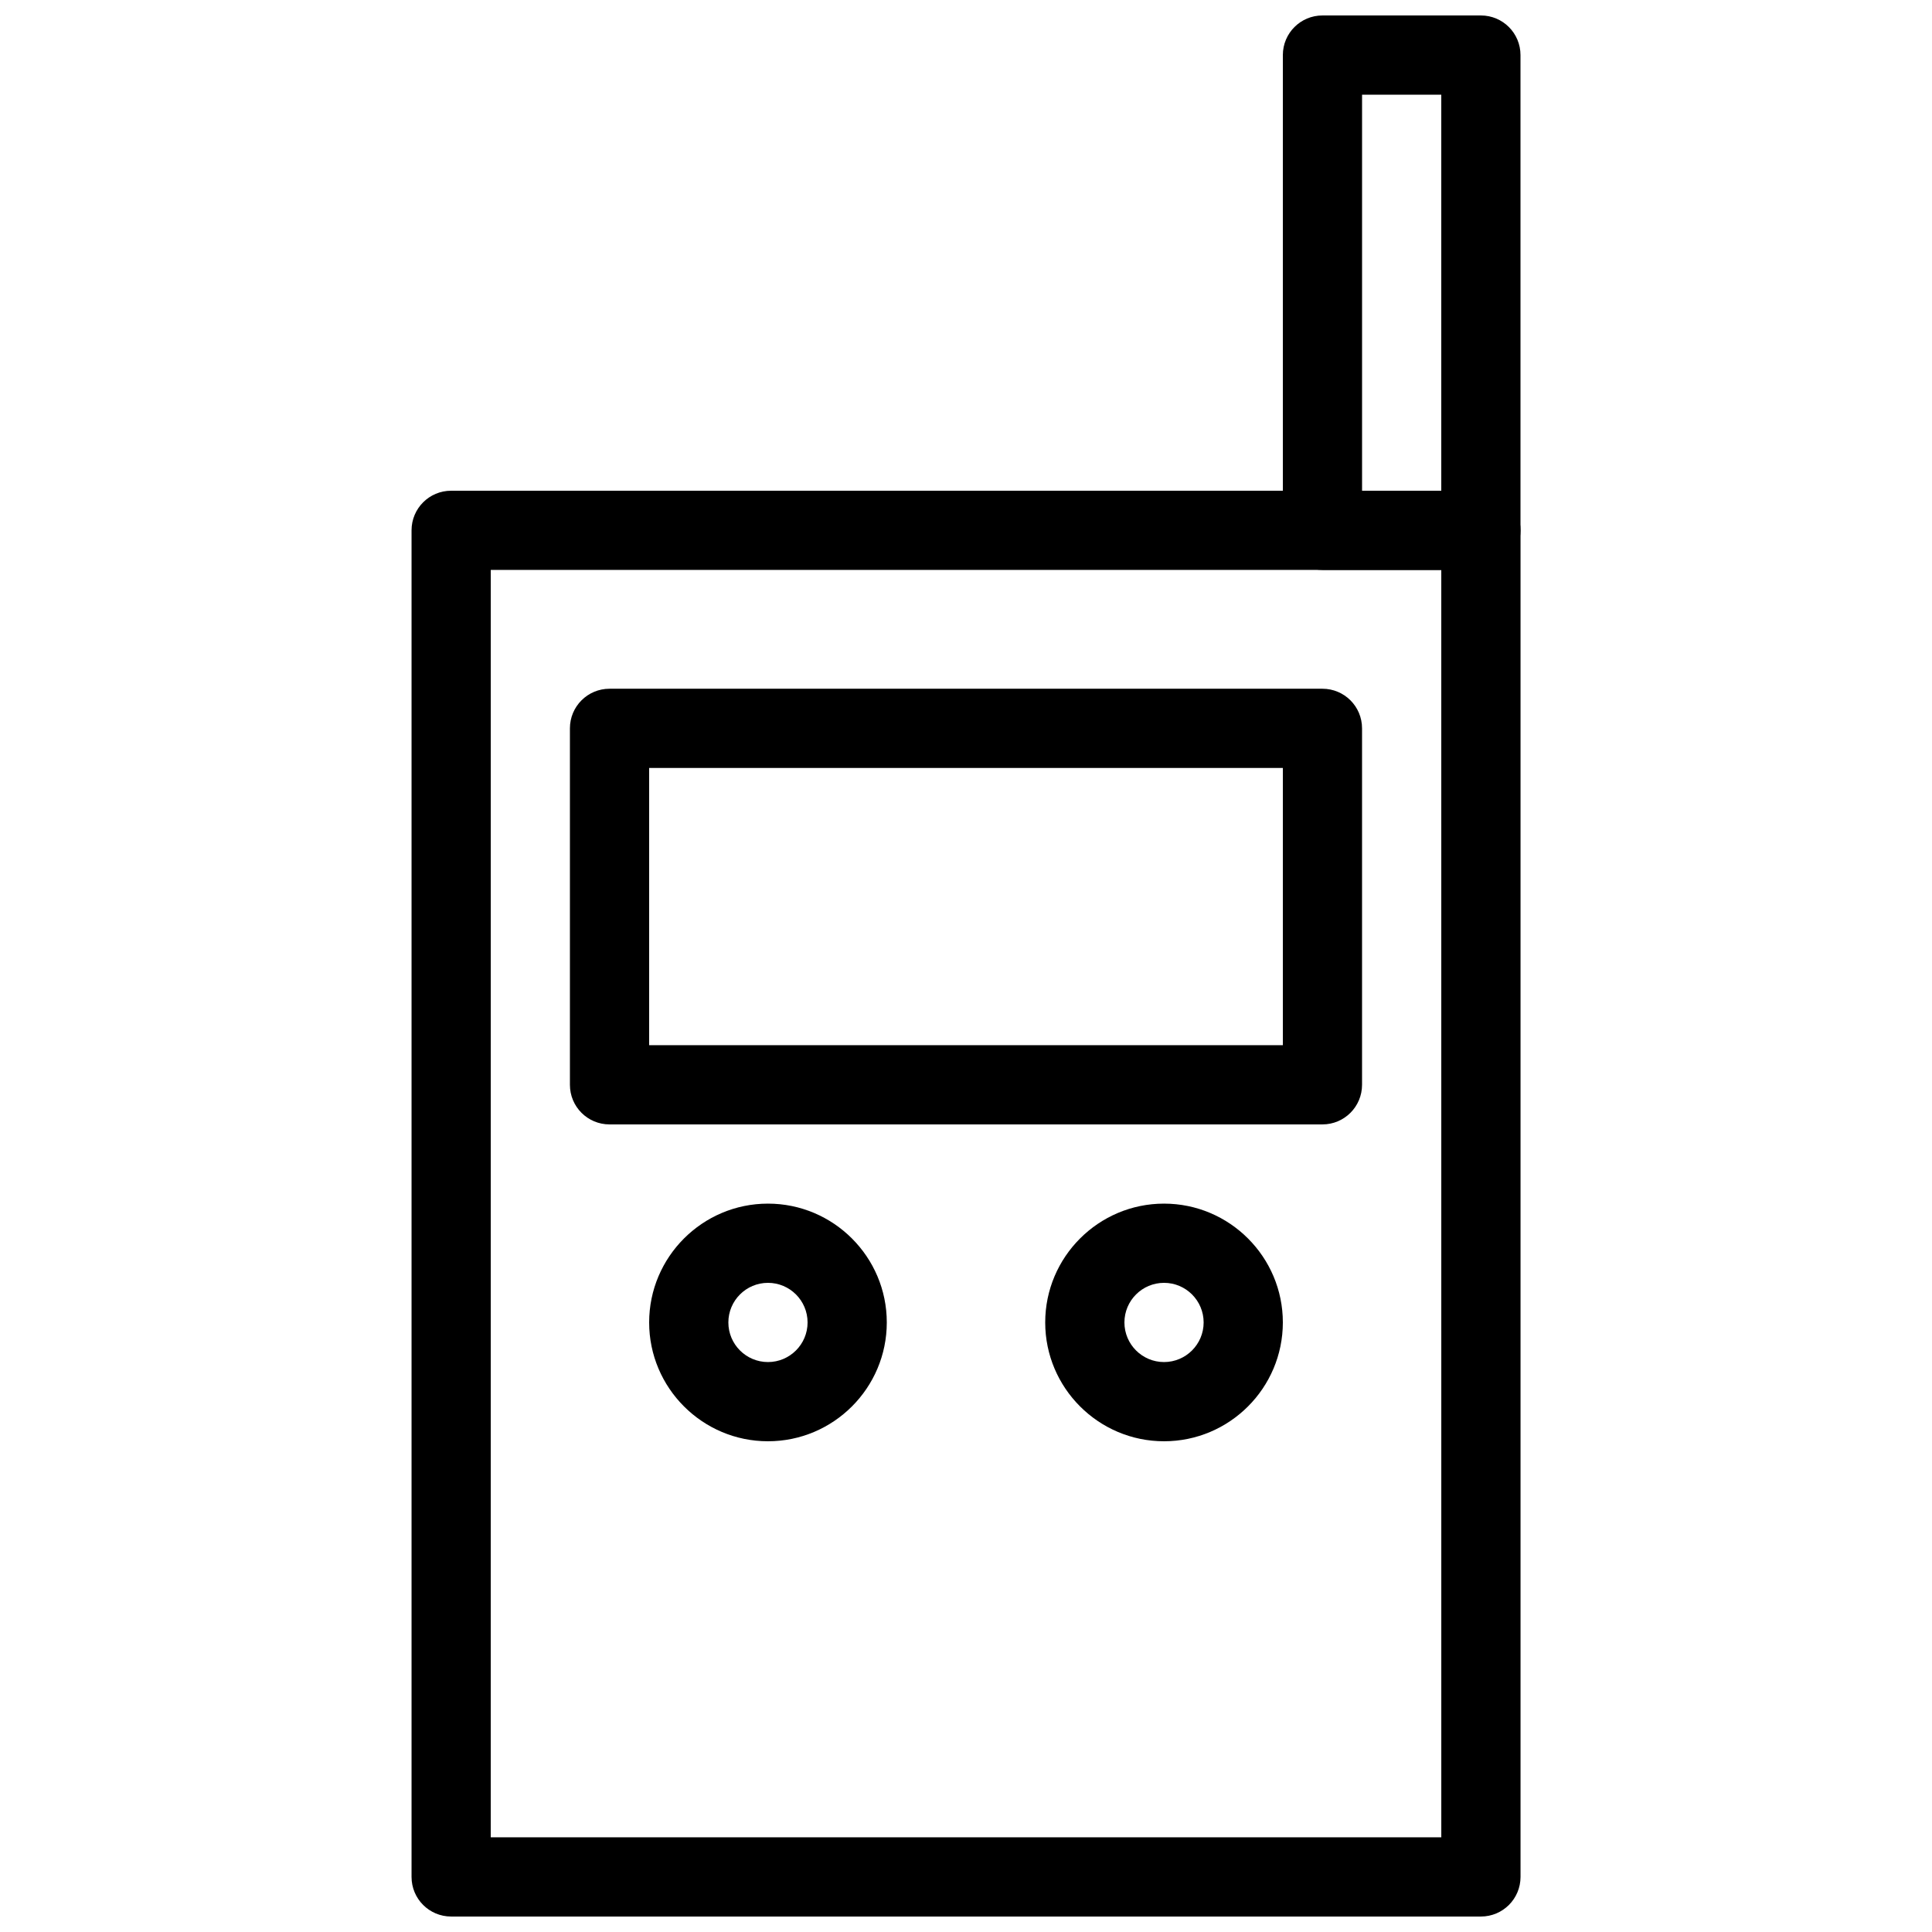 <?xml version="1.0" encoding="UTF-8"?>
<!-- Uploaded to: SVG Repo, www.svgrepo.com, Generator: SVG Repo Mixer Tools -->
<svg width="800px" height="800px" version="1.1" viewBox="144 144 512 512" xmlns="http://www.w3.org/2000/svg">
 <defs>
  <clipPath id="b">
   <path d="m253 274h294v377.9h-294z"/>
  </clipPath>
  <clipPath id="a">
   <path d="m483 148.09h64v147.91h-64z"/>
  </clipPath>
 </defs>
 <g clip-path="url(#b)">
  <path d="m536.45 651.9h-272.89c-5.805 0-10.496-4.691-10.496-10.496v-356.86c0-5.805 4.691-10.496 10.496-10.496h272.9c5.805 0 10.496 4.691 10.496 10.496v356.86c-0.004 5.805-4.695 10.496-10.5 10.496zm-262.4-20.992h251.91l-0.004-335.87h-251.9z"/>
 </g>
 <g clip-path="url(#a)">
  <path d="m536.45 295.04h-41.984c-5.805 0-10.496-4.691-10.496-10.496v-125.95c0-5.805 4.691-10.496 10.496-10.496h41.984c5.805 0 10.496 4.691 10.496 10.496v125.95c0 5.805-4.691 10.496-10.496 10.496zm-31.488-20.992h20.992v-104.96h-20.992z"/>
 </g>
 <path d="m494.46 441.98h-188.93c-5.805 0-10.496-4.691-10.496-10.496v-94.465c0-5.805 4.691-10.496 10.496-10.496h188.93c5.805 0 10.496 4.691 10.496 10.496v94.465c-0.004 5.801-4.695 10.496-10.5 10.496zm-178.43-20.992h167.94v-73.473h-167.94z"/>
 <path d="m347.52 525.95c-17.359 0-31.488-14.129-31.488-31.488 0-17.359 14.129-31.488 31.488-31.488s31.488 14.129 31.488 31.488c0 17.363-14.129 31.488-31.488 31.488zm0-41.984c-5.793 0-10.496 4.703-10.496 10.496 0 5.793 4.703 10.496 10.496 10.496s10.496-4.703 10.496-10.496c0-5.793-4.703-10.496-10.496-10.496z"/>
 <path d="m452.48 525.95c-17.359 0-31.488-14.129-31.488-31.488 0-17.359 14.129-31.488 31.488-31.488s31.488 14.129 31.488 31.488c-0.004 17.363-14.129 31.488-31.488 31.488zm0-41.984c-5.793 0-10.496 4.703-10.496 10.496 0 5.793 4.703 10.496 10.496 10.496s10.496-4.703 10.496-10.496c0-5.793-4.703-10.496-10.496-10.496z"/>
</svg>